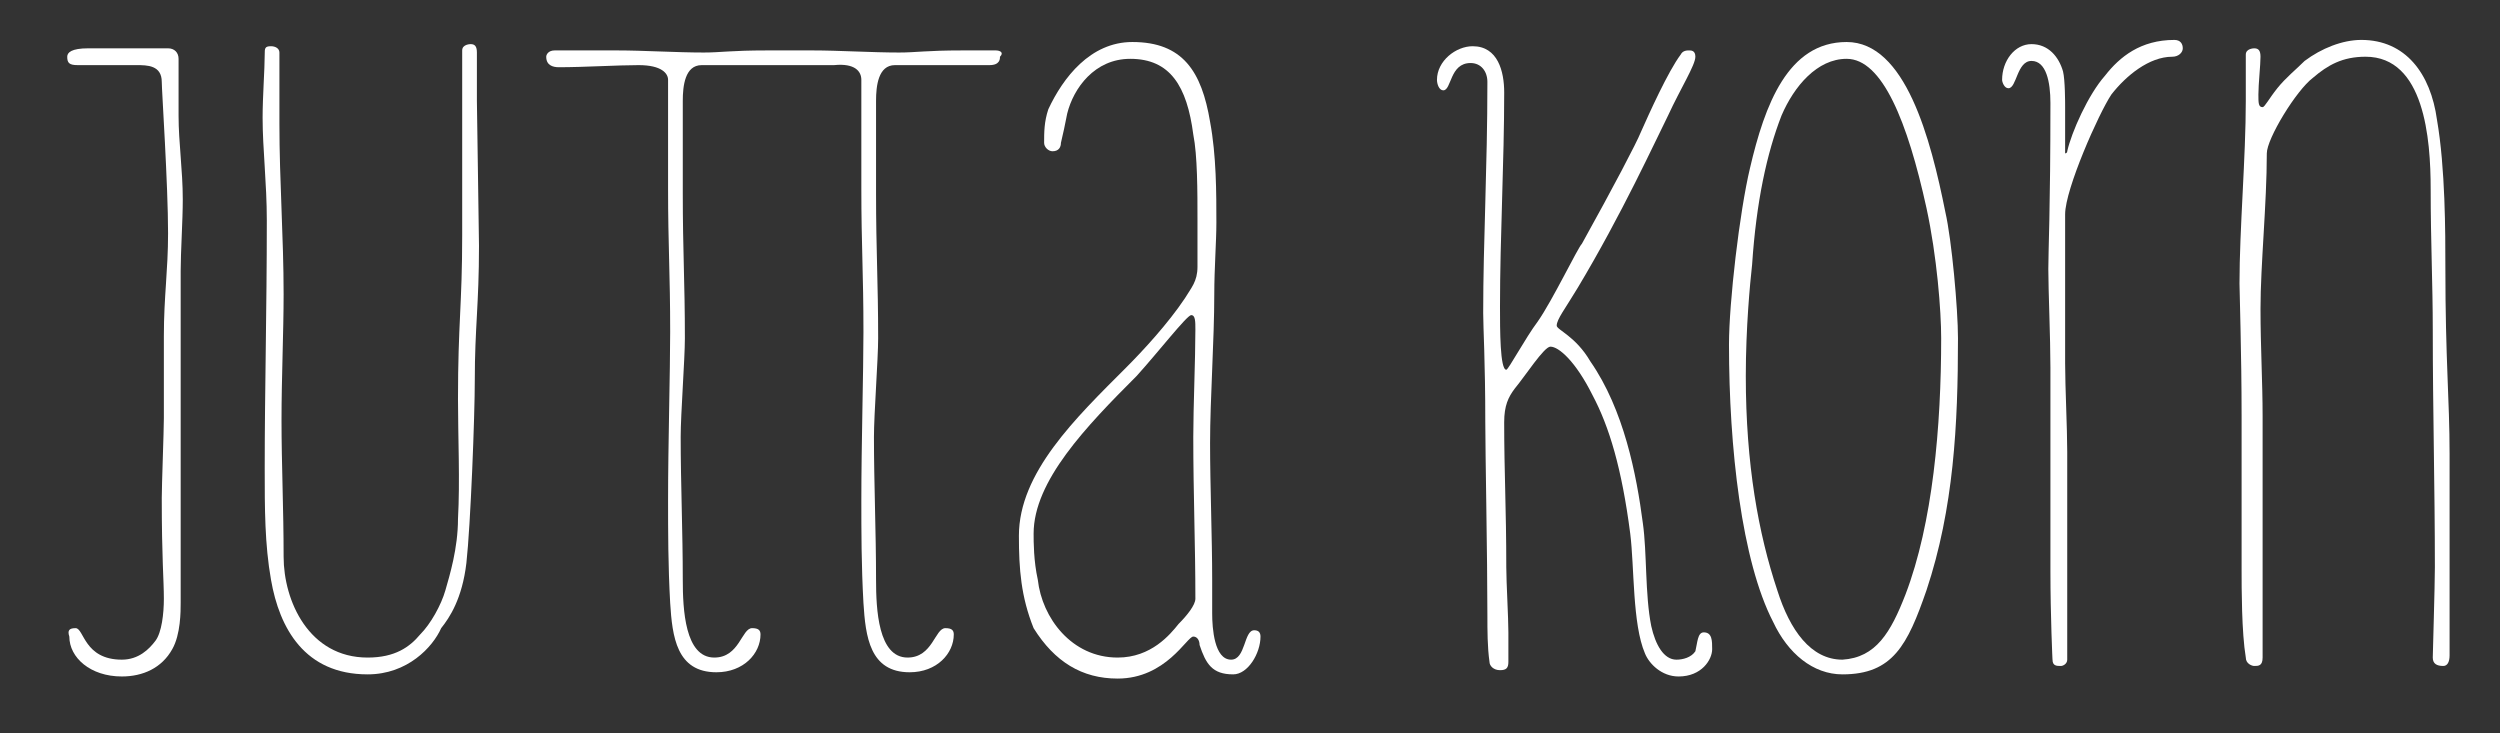 <?xml version="1.0" encoding="utf-8"?>
<!-- Generator: Adobe Illustrator 18.1.0, SVG Export Plug-In . SVG Version: 6.00 Build 0)  -->
<svg version="1.1" id="Ebene_1" xmlns="http://www.w3.org/2000/svg" xmlns:xlink="http://www.w3.org/1999/xlink" x="0px" y="0px"
	 viewBox="0 0 119 34.9" enable-background="new 0 0 119 34.9" xml:space="preserve">
<rect x="0" y="0" width="119" height="34.9" fill="#333333" stroke="none"/>
<path fill="#FFFFFF" d="M70.8,29.3c0-2.8-0.1-7.8-0.1-9.2c0-2.9-0.1-4.5-0.1-5.2c0-3.4,0.2-6.9,0.2-11c0-0.5-0.3-0.9-0.8-0.9
	c-1,0-0.9,1.3-1.3,1.3c-0.2,0-0.3-0.3-0.3-0.5c0-0.9,0.9-1.6,1.7-1.6c1.2,0,1.5,1.2,1.5,2.2c0,3.3-0.2,6.9-0.2,10.2c0,1.1,0,3,0.3,3
	c0.1,0,0.9-1.5,1.5-2.3c0.7-1,1.9-3.5,2.1-3.7c1.5-2.7,2.6-4.8,2.8-5.3c0.4-0.9,1.3-2.9,1.9-3.7c0.1-0.2,0.3-0.2,0.4-0.2
	c0.1,0,0.3,0,0.3,0.3c0,0.4-0.7,1.5-1.3,2.8c-0.6,1.2-2.2,4.7-4.3,8.2c-0.6,1-1,1.5-1,1.8c0,0.2,0.9,0.5,1.6,1.7
	c1.6,2.3,2.2,5.4,2.5,7.7c0.2,1.4,0.1,3.4,0.4,4.9c0.2,0.9,0.6,1.6,1.2,1.6c0.3,0,0.7-0.1,0.9-0.4c0.1-0.4,0.1-0.9,0.4-0.9
	c0.4,0,0.4,0.4,0.4,0.8c0,0.5-0.5,1.3-1.6,1.3c-0.8,0-1.4-0.6-1.6-1.1c-0.6-1.4-0.5-4.1-0.7-5.7c-0.4-3.1-1-5.1-1.8-6.6
	c-0.8-1.6-1.6-2.3-2-2.3c-0.3,0-1.2,1.4-1.7,2c-0.3,0.4-0.5,0.8-0.5,1.6c0,2.4,0.1,4.1,0.1,6.9c0,0.7,0.1,2.4,0.1,3.1
	c0,0.3,0,1.4,0,1.4c0,0.3-0.1,0.4-0.4,0.4c-0.3,0-0.5-0.2-0.5-0.4C70.8,30.8,70.8,30,70.8,29.3"/>
<path fill="#FFFFFF" d="M90.7,28.3c1.3-3.4,1.7-8,1.7-12.2c0-1.3-0.2-3.9-0.7-6.2c-0.9-4.1-2.1-7.1-3.8-7.1c-1.4,0-2.5,1.3-3.1,2.7
	c-0.7,1.8-1.2,4.1-1.4,7.1c-0.1,0.9-0.3,3-0.3,5.3c0,4.2,0.6,7.5,1.5,10.2c0.6,1.9,1.6,3.3,3.1,3.3C89.3,31.3,90,30.1,90.7,28.3
	 M82.3,16.4c0-2,0.5-6.3,1-8.4C84,5,85.1,2,87.9,2c2.8,0,4,4.6,4.7,8.1c0.3,1.3,0.6,4.6,0.6,6c0,4.1-0.2,8.1-1.5,12
	c-0.9,2.6-1.6,4-4,4c-1.4,0-2.6-1-3.3-2.5C82.9,26.7,82.3,21.3,82.3,16.4"/>
<path fill="#FFFFFF" d="M97.6,27.2c0-1.6,0-8.2,0-9.7c0-1.4-0.1-3.7-0.1-4.7c0-0.9,0.1-2.8,0.1-7.9c0-1-0.2-2-0.9-2
	c-0.7,0-0.7,1.3-1.1,1.3c-0.2,0-0.3-0.3-0.3-0.4c0-0.9,0.6-1.7,1.4-1.7c0.8,0,1.3,0.6,1.5,1.3c0.1,0.4,0.1,1.5,0.1,1.7
	c0,0.6,0,1.5,0,1.8c0,0.2,0,0.4,0,0.4c0,0,0.1,0,0.1-0.1c0.2-0.9,1-2.7,1.8-3.6c0.7-0.9,1.7-1.7,3.3-1.7c0.3,0,0.4,0.2,0.4,0.4
	c0,0.2-0.2,0.4-0.5,0.4c-1.1,0-2.2,0.9-2.9,1.8c-0.6,0.9-2.2,4.5-2.2,5.7c0,2.4,0,4.5,0,7.1c0,1.1,0.1,3.1,0.1,4.2
	c0,3.1,0,6.2,0,9.9c0,0.2-0.2,0.3-0.3,0.3c-0.2,0-0.4,0-0.4-0.3C97.7,31.5,97.6,29.3,97.6,27.2"/>
<path fill="#FFFFFF" d="M106.7,27.1c0-0.8,0-4.4,0-7.3c0-3-0.1-5.9-0.1-6.3c0-2.6,0.3-6,0.3-8.7c0-0.7,0-1.9,0-2.2
	c0-0.3,0.4-0.3,0.4-0.3c0.2,0,0.3,0.1,0.3,0.4c0,0.4-0.1,1.3-0.1,1.8c0,0.4,0,0.6,0.2,0.6c0.1,0,0.3-0.4,0.7-0.9
	c0.4-0.5,0.9-0.9,1.3-1.3c0.8-0.6,1.8-1,2.7-1c2.1,0,3.3,1.6,3.6,3.8c0.4,2.3,0.4,5.4,0.4,7c0,4.5,0.2,6.3,0.2,8.9
	c0,2.9,0,9.3,0,9.6c0,0.3-0.1,0.5-0.3,0.5c-0.3,0-0.5-0.1-0.5-0.4c0-0.2,0.1-3.4,0.1-4.3c0-3.8-0.1-7.5-0.1-11.3
	c0-2.2-0.1-4.2-0.1-6.7c0-2.4-0.3-6.3-3.1-6.3c-1.1,0-1.8,0.4-2.5,1c-0.8,0.6-2.2,2.9-2.2,3.6c0,2.4-0.3,5.3-0.3,7.4
	c0,1.8,0.1,3.5,0.1,5.1c0,1.6,0,3.1,0,4.7c0,1.3,0,2.5,0,3.8c0,0.9,0,2.5,0,3c0,0.4-0.2,0.4-0.4,0.4c-0.1,0-0.4-0.1-0.4-0.4
	C106.7,30.1,106.7,28,106.7,27.1"/>
<path fill="#FFFFFF" d="M3.6,29.9c0.4,0,0.4,1.5,2.2,1.5c0.8,0,1.3-0.5,1.6-0.9c0.3-0.4,0.4-1.3,0.4-2c0-0.9-0.1-1.9-0.1-4.8
	c0-0.6,0.1-3.2,0.1-3.8c0-0.7,0-3.1,0-3.9c0-1.9,0.2-3.1,0.2-4.9c0-2.3-0.3-6.8-0.3-7.2c0-0.8-0.7-0.8-1.2-0.8c-0.5,0-2.3,0-2.8,0
	C3.3,3.1,3.2,3,3.2,2.7c0-0.2,0.2-0.4,1-0.4c0.4,0,1,0,1.7,0c0.9,0,1.7,0,2.1,0c0.3,0,0.5,0.2,0.5,0.5c0,0.9,0,1.8,0,2.7
	c0,1.3,0.2,2.6,0.2,4c0,1-0.1,2.5-0.1,3.4c0,2.5,0,3.9,0,7.4c0,0.3,0,5.4,0,6.3c0,0.5,0,1.6,0,2.1c0,0.4,0,1.5-0.4,2.2
	c-0.5,0.9-1.4,1.3-2.4,1.3c-1.5,0-2.5-0.9-2.5-1.9C3.2,30,3.3,29.9,3.6,29.9"/>
<path fill="#FFFFFF" d="M17.5,32.1c-3,0-4.2-2.2-4.6-4.5c-0.3-1.7-0.3-3.4-0.3-5.3c0-3.7,0.1-7.5,0.1-11.8c0-1.8-0.2-3.4-0.2-4.9
	c0-1,0.1-2.3,0.1-3c0-0.3,0-0.4,0.3-0.4c0.2,0,0.4,0.1,0.4,0.3c0,1.2,0,1.7,0,3.4c0,2.7,0.2,5.4,0.2,8.1c0,1.8-0.1,4-0.1,6
	c0,2.1,0.1,4.2,0.1,6.5c0,2.1,1.2,4.8,4,4.8c1.3,0,2-0.5,2.5-1.1c0.5-0.5,1-1.4,1.2-2.1c0.2-0.7,0.6-2,0.6-3.4c0.1-1.8,0-3.9,0-5.7
	c0-3.6,0.2-4.5,0.2-7.8c0-1.3,0-5.7,0-7.1c0-0.7,0-1.4,0-1.7c0-0.3,0.4-0.3,0.4-0.3c0.2,0,0.3,0.1,0.3,0.4c0,0.4,0,1.8,0,2.3
	c0,0.4,0.1,6.4,0.1,6.9c0,2.8-0.2,3.9-0.2,6.4c0,1.7-0.2,6.9-0.4,8.7c-0.2,1.7-0.8,2.6-1.2,3.1C20.6,30.8,19.4,32.1,17.5,32.1"/>
<path fill="#FFFFFF" d="M47.4,2.4c-0.3,0-1,0-1.6,0c-1.7,0-2.2,0.1-3,0.1c-1.3,0-2.9-0.1-4.1-0.1c-0.3,0-0.6,0-0.8,0
	c-0.3,0-0.9,0-1.4,0c-1.7,0-2.2,0.1-3,0.1c-1.3,0-2.9-0.1-4.1-0.1c-1.1,0-2,0-3,0c-0.3,0-0.4,0.2-0.4,0.3c0,0.4,0.3,0.5,0.6,0.5
	c1.2,0,2.8-0.1,3.8-0.1c1.1,0,1.4,0.4,1.4,0.7c0,1.8,0,3.6,0,5.2c0,2.7,0.1,4,0.1,6.8c0,1.9-0.1,5.4-0.1,8c0,1.5,0,3.1,0.1,4.9
	c0.1,1.6,0.3,3.3,2.2,3.3c1.3,0,2.1-0.9,2.1-1.8c0-0.2-0.1-0.3-0.4-0.3c-0.5,0-0.6,1.4-1.8,1.4c-1.4,0-1.5-2.3-1.5-3.7
	c0-2.3-0.1-4.6-0.1-6.8c0-1.1,0.2-3.7,0.2-4.7c0-2.7-0.1-4.1-0.1-6.9c0-1.5,0-2.9,0-4.4c0-0.7,0.1-1.7,0.9-1.7c2.1,0,2.7,0,4.7,0
	c0,0,0.1,0,0.1,0c0.6,0,1.1,0,1.5,0C40.7,3,41,3.4,41,3.8c0,1.8,0,3.6,0,5.2c0,2.7,0.1,4,0.1,6.8c0,1.9-0.1,5.4-0.1,8
	c0,1.5,0,3.1,0.1,4.9c0.1,1.6,0.3,3.3,2.2,3.3c1.3,0,2.1-0.9,2.1-1.8c0-0.2-0.1-0.3-0.4-0.3c-0.5,0-0.6,1.4-1.8,1.4
	c-1.4,0-1.5-2.3-1.5-3.7c0-2.3-0.1-4.6-0.1-6.8c0-1.1,0.2-3.7,0.2-4.7c0-2.7-0.1-4.1-0.1-6.9c0-1.5,0-2.9,0-4.4
	c0-0.7,0.1-1.7,0.9-1.7c2.1,0,2.5,0,4.5,0c0.5,0,0.5-0.3,0.5-0.4C47.8,2.5,47.6,2.4,47.4,2.4"/>
<path fill="#FFFFFF" d="M53.2,31.3c1.6,0,2.5-1.1,2.9-1.6c0.4-0.4,0.8-0.9,0.8-1.2c0-2.6-0.1-5-0.1-7.7c0-1.4,0.1-3.7,0.1-5.1
	c0-0.4,0-0.7-0.2-0.7c-0.2,0-1.6,1.8-2.6,2.9c-2.4,2.4-4.9,5-4.9,7.5c0,0.4,0,1.3,0.2,2.2C49.6,29.4,51,31.3,53.2,31.3 M48.5,25.5
	c0-3,2.7-5.6,5.1-8c0.8-0.8,2-2.1,2.8-3.3c0.3-0.5,0.6-0.8,0.6-1.5c0-0.5,0-1.5,0-2.2c0-1.4,0-3.1-0.2-4.1c-0.3-2.3-1.1-3.6-3-3.6
	c-1.7,0-2.7,1.4-3,2.6c-0.1,0.5-0.2,1-0.3,1.4c0,0.2-0.1,0.4-0.4,0.4c-0.2,0-0.4-0.2-0.4-0.4c0-0.5,0-1,0.2-1.6
	C50.6,3.7,51.9,2,53.9,2c2.4,0,3.3,1.4,3.7,3.8c0.3,1.6,0.3,3.4,0.3,4.8c0,0.9-0.1,2.2-0.1,3.4c0,2.2-0.2,5-0.2,7.1
	c0,2,0.1,4.5,0.1,6.5c0,0.7,0,1.3,0,1.6c0,0.7,0.1,2.2,0.9,2.2c0.7,0,0.6-1.4,1.1-1.4c0.2,0,0.3,0.1,0.3,0.3c0,0.8-0.6,1.8-1.3,1.8
	c-1,0-1.3-0.5-1.6-1.4c0-0.2-0.1-0.4-0.3-0.4c-0.3,0-1.3,2-3.6,2c-1.7,0-3-0.8-4-2.4C48.6,28.4,48.5,27.1,48.5,25.5"/>
</svg>
